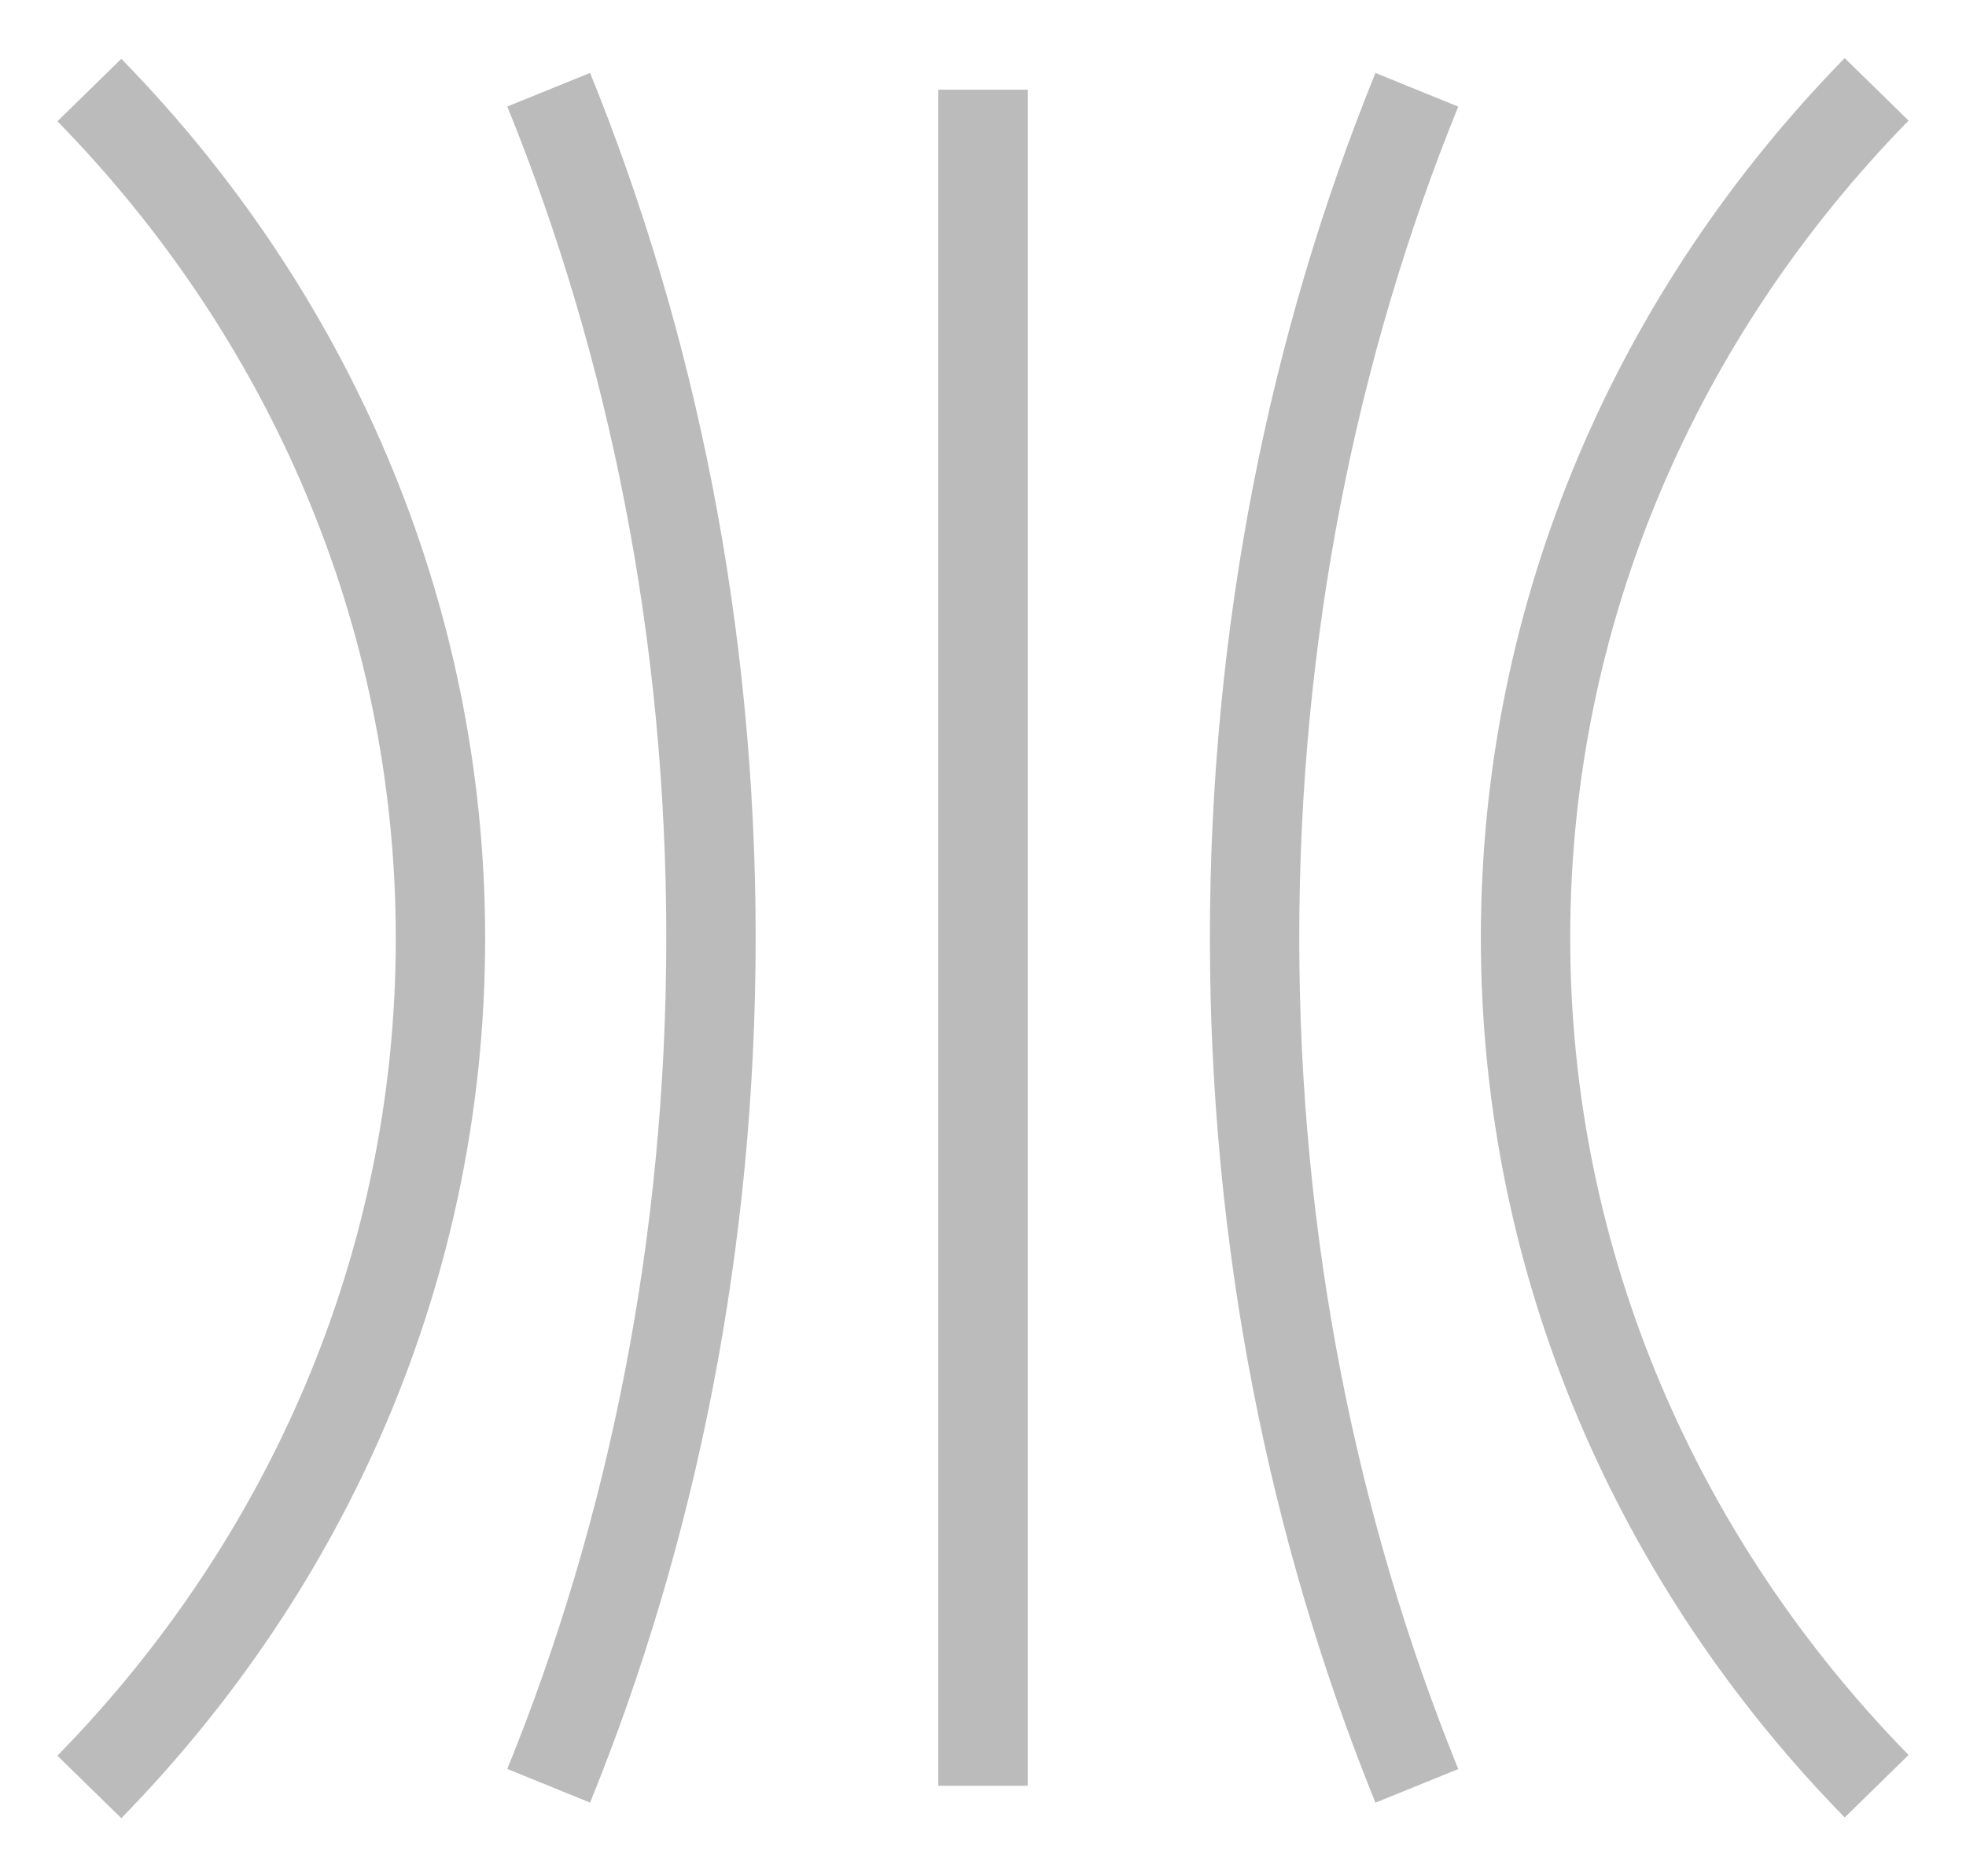 <svg xmlns="http://www.w3.org/2000/svg" fill="none" viewBox="0 0 22 21" height="21" width="22">
<g clip-path="url(#clip0_262_14084)">
<path stroke-miterlimit="10" stroke="#BBBBBB" d="M1 1.008C3.434 3.497 4.929 6.836 4.929 10.504C4.929 14.172 3.439 17.506 1 20"></path>
<path stroke-miterlimit="10" stroke="#BBBBBB" d="M6.14 1.004C7.303 3.869 7.956 7.09 7.956 10.495C7.956 13.9 7.303 17.127 6.14 19.987"></path>
<path stroke-miterlimit="10" stroke="#BBBBBB" d="M21 19.992C18.565 17.503 17.071 14.164 17.071 10.496C17.071 6.828 18.56 3.494 21 1"></path>
<path stroke-miterlimit="10" stroke="#BBBBBB" d="M15.855 19.988C14.692 17.123 14.039 13.901 14.039 10.496C14.039 7.091 14.692 3.865 15.855 1.005"></path>
<path stroke-miterlimit="10" stroke="#BBBBBB" d="M11 1.004V19.987"></path>
</g>
<defs>
<clipPath id="clip0_262_14084">
<rect fill="white" height="21" width="22"></rect>
</clipPath>
</defs>
</svg>

